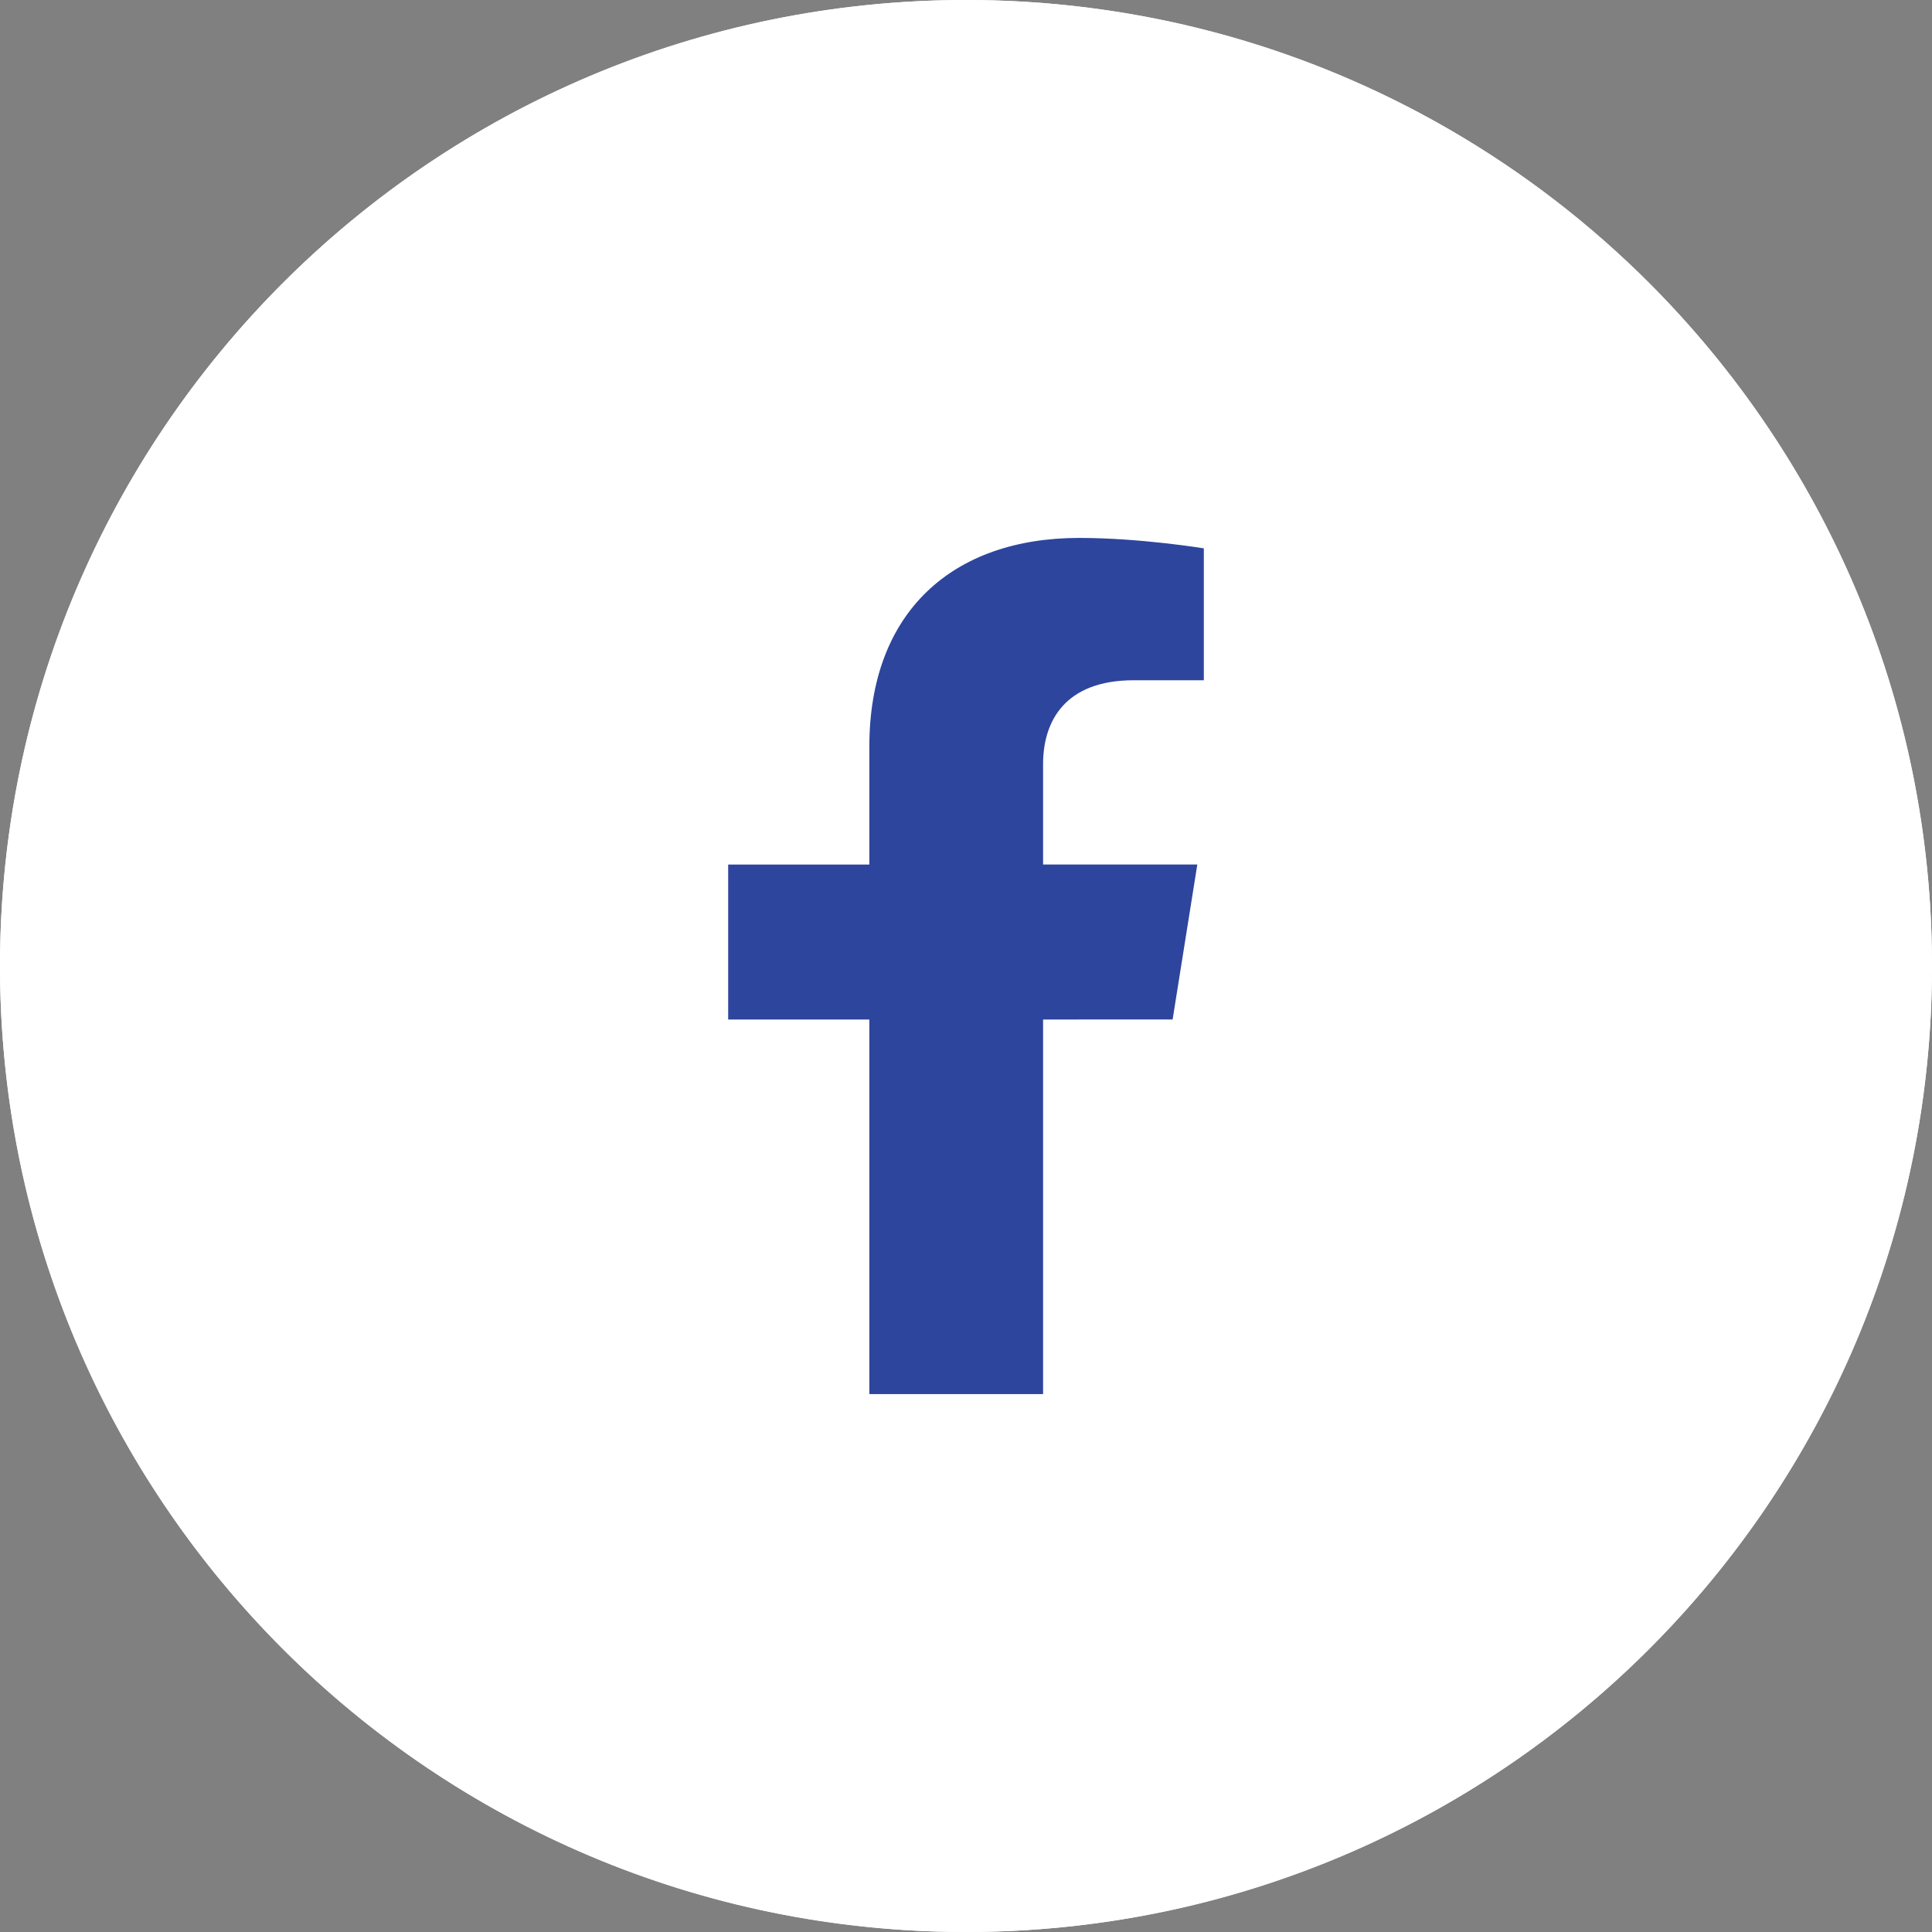 <svg width="40" height="40" viewBox="0 0 40 40" fill="none" xmlns="http://www.w3.org/2000/svg">
<rect x="0" y="0" width="40" height="40" fill="#808080" stroke="none"/>
<path d="M0 20C0 8.954 8.954 0 20 0V0C31.046 0 40 8.954 40 20V20C40 31.046 31.046 40 20 40V40C8.954 40 0 31.046 0 20V20Z" fill="white"/>
<circle cx="20" cy="20" r="20" fill="white"/>
<path d="M24.278 21.107L24.789 17.899H21.596V15.818C21.596 14.94 22.042 14.084 23.472 14.084H24.924V11.353C24.924 11.353 23.607 11.137 22.347 11.137C19.718 11.137 17.999 12.673 17.999 15.455V17.9H15.076V21.108H17.999V28.863H21.596V21.108L24.278 21.107Z" fill="#2D459D"/>
</svg>
